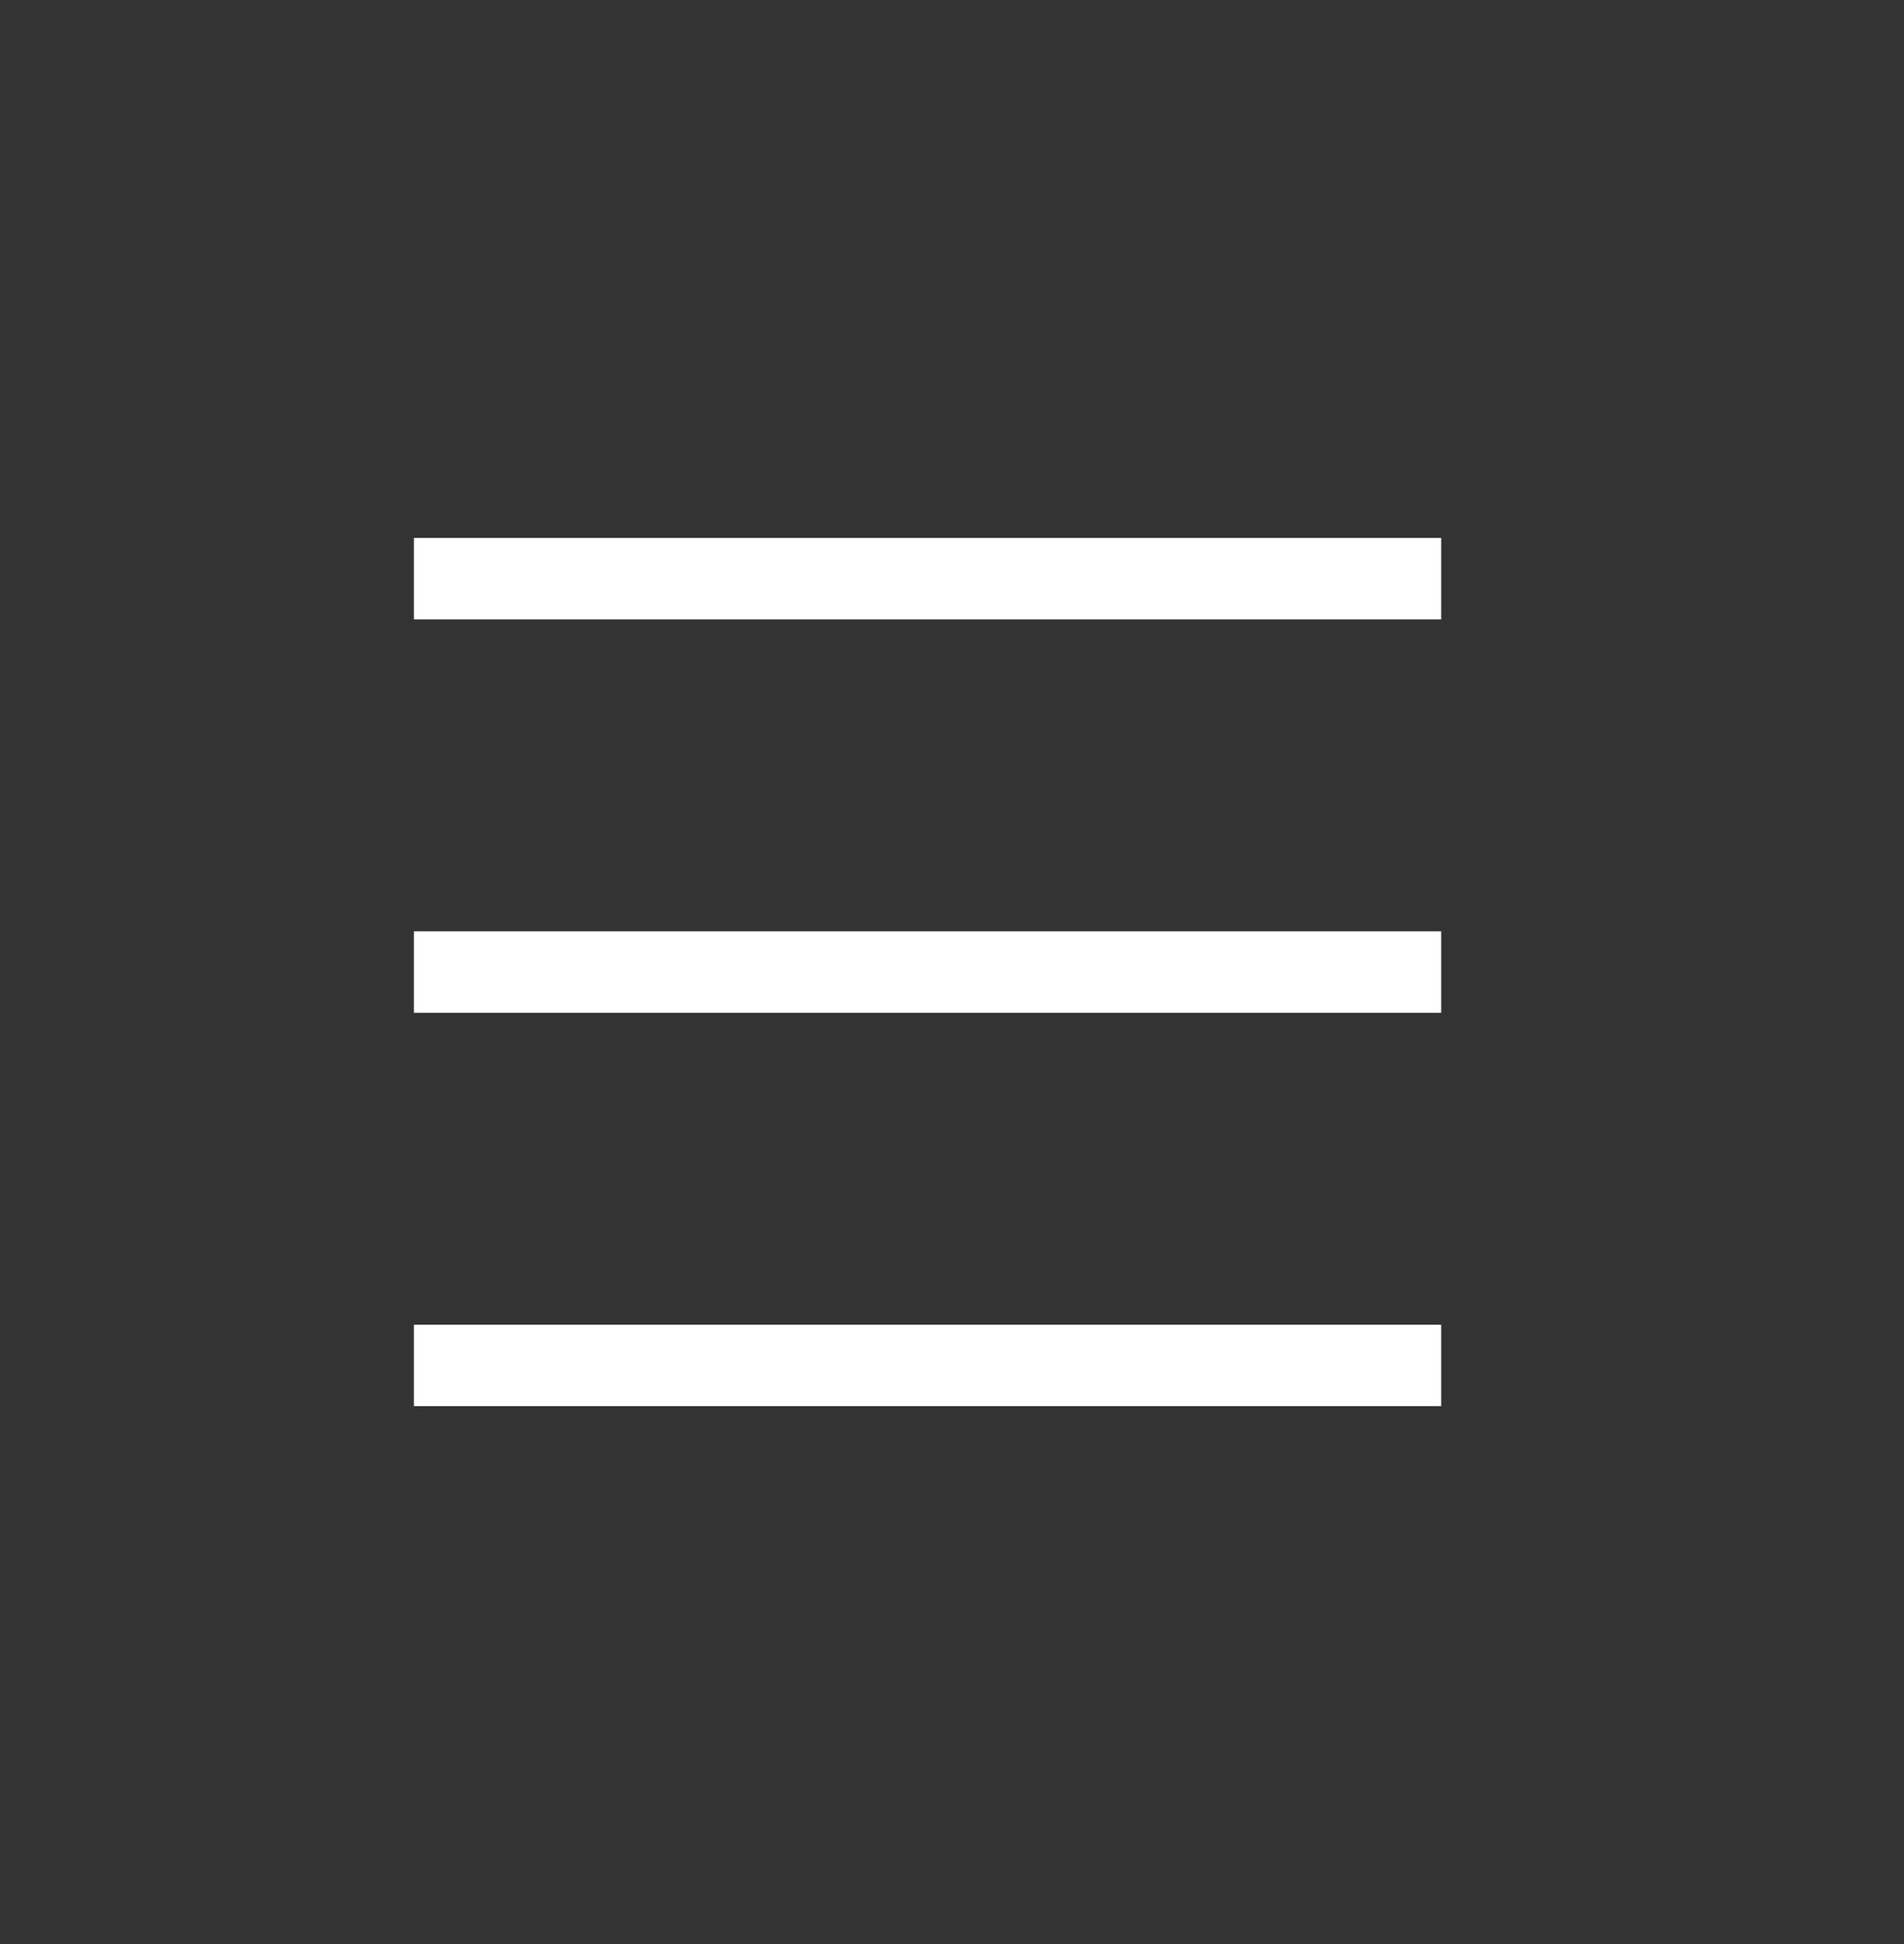 <svg width="48" height="49" viewBox="0 0 48 49" fill="none" xmlns="http://www.w3.org/2000/svg">
<rect x="0" y="0" width="48" height="49" fill="#333333" stroke="none"/>
<rect x="10.435" y="13.559" width="25.898" height="2.053" fill="white"/>
<rect x="10.435" y="23.474" width="25.898" height="2.053" fill="white"/>
<rect x="10.435" y="33.389" width="25.898" height="2.053" fill="white"/>
</svg>
